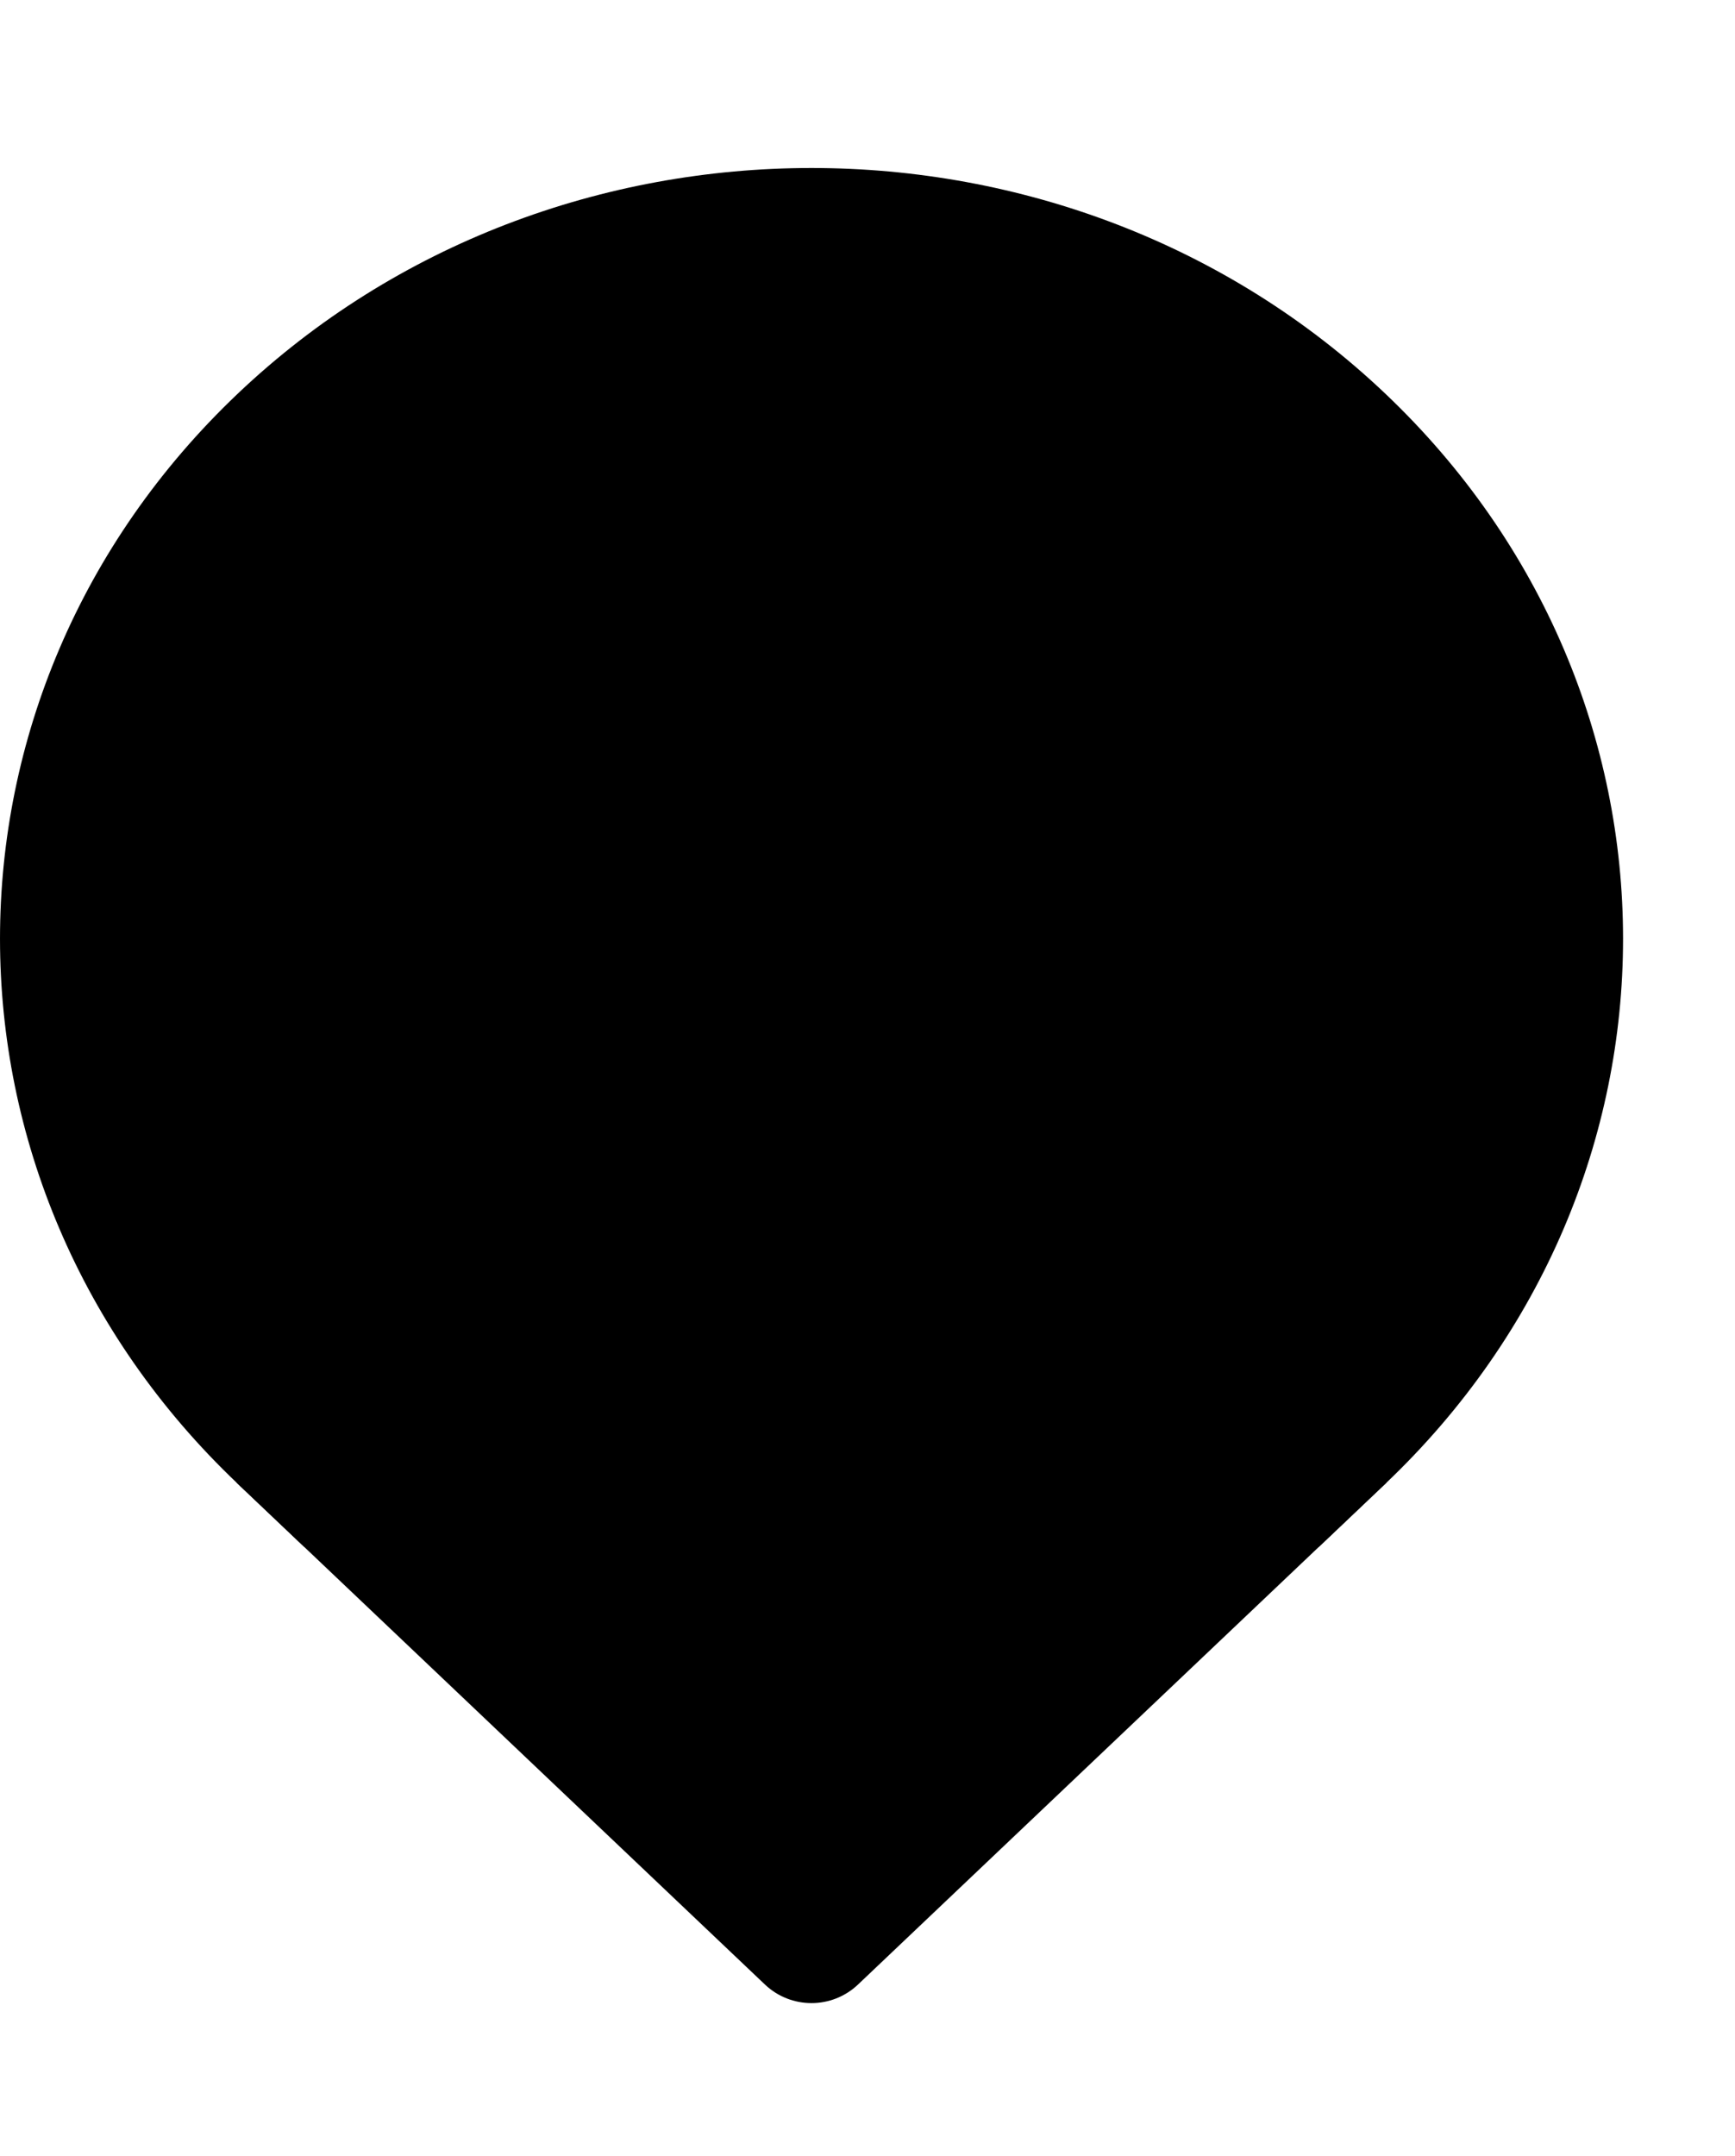 <svg width="62" height="77" viewBox="0 0 62 77" fill="none" xmlns="http://www.w3.org/2000/svg">
<path d="M49.506 14.062C38.181 3.313 19.819 3.313 8.494 14.062C-2.831 24.814 -2.831 42.244 8.494 52.993L27.334 70.879C28.267 71.764 29.729 71.764 30.662 70.879L49.506 52.993C60.831 42.244 60.831 24.814 49.506 14.062Z" fill="#F8D752" style="fill:#F8D752;fill:color(display-p3 0.973 0.843 0.322);fill-opacity:1;"/>
<path d="M22.958 32.583C22.958 31.249 24.04 30.167 25.375 30.167C26.71 30.167 27.792 31.249 27.792 32.583C27.792 33.918 26.71 35 25.375 35C24.04 35 22.958 33.918 22.958 32.583Z" fill="#2A2A2A" style="fill:#2A2A2A;fill:color(display-p3 0.166 0.166 0.166);fill-opacity:1;"/>
<path fill-rule="evenodd" clip-rule="evenodd" d="M29 39.833C25.663 39.833 22.958 42.538 22.958 45.875V48.292C22.958 51.628 25.663 54.333 29 54.333C32.337 54.333 35.042 51.628 35.042 48.292V45.875C35.042 42.538 32.337 39.833 29 39.833ZM25.979 48.292C25.645 48.292 25.375 48.562 25.375 48.896C25.375 50.564 26.727 51.917 28.396 51.917H29.604C31.273 51.917 32.625 50.564 32.625 48.896C32.625 48.562 32.355 48.292 32.021 48.292H25.979Z" fill="#2A2A2A" style="fill:#2A2A2A;fill:color(display-p3 0.166 0.166 0.166);fill-opacity:1;"/>
<path d="M32.625 30.167C31.29 30.167 30.208 31.249 30.208 32.583C30.208 33.918 31.29 35 32.625 35C33.96 35 35.042 33.918 35.042 32.583C35.042 31.249 33.96 30.167 32.625 30.167Z" fill="#2A2A2A" style="fill:#2A2A2A;fill:color(display-p3 0.166 0.166 0.166);fill-opacity:1;"/>
<path fill-rule="evenodd" clip-rule="evenodd" d="M10.875 55.253L8.494 52.993C8.482 52.981 8.47 52.97 8.458 52.959V27.367L28.698 14.458L40.563 22.026V16.347H49.542V52.959C49.53 52.97 49.518 52.981 49.506 52.993L47.125 55.253V29.306L28.698 17.553L10.875 28.92V55.253ZM46.976 26.117L43.128 23.662V18.974H46.976V26.117Z" fill="#2A2A2A" style="fill:#2A2A2A;fill:color(display-p3 0.166 0.166 0.166);fill-opacity:1;"/>
</svg>
